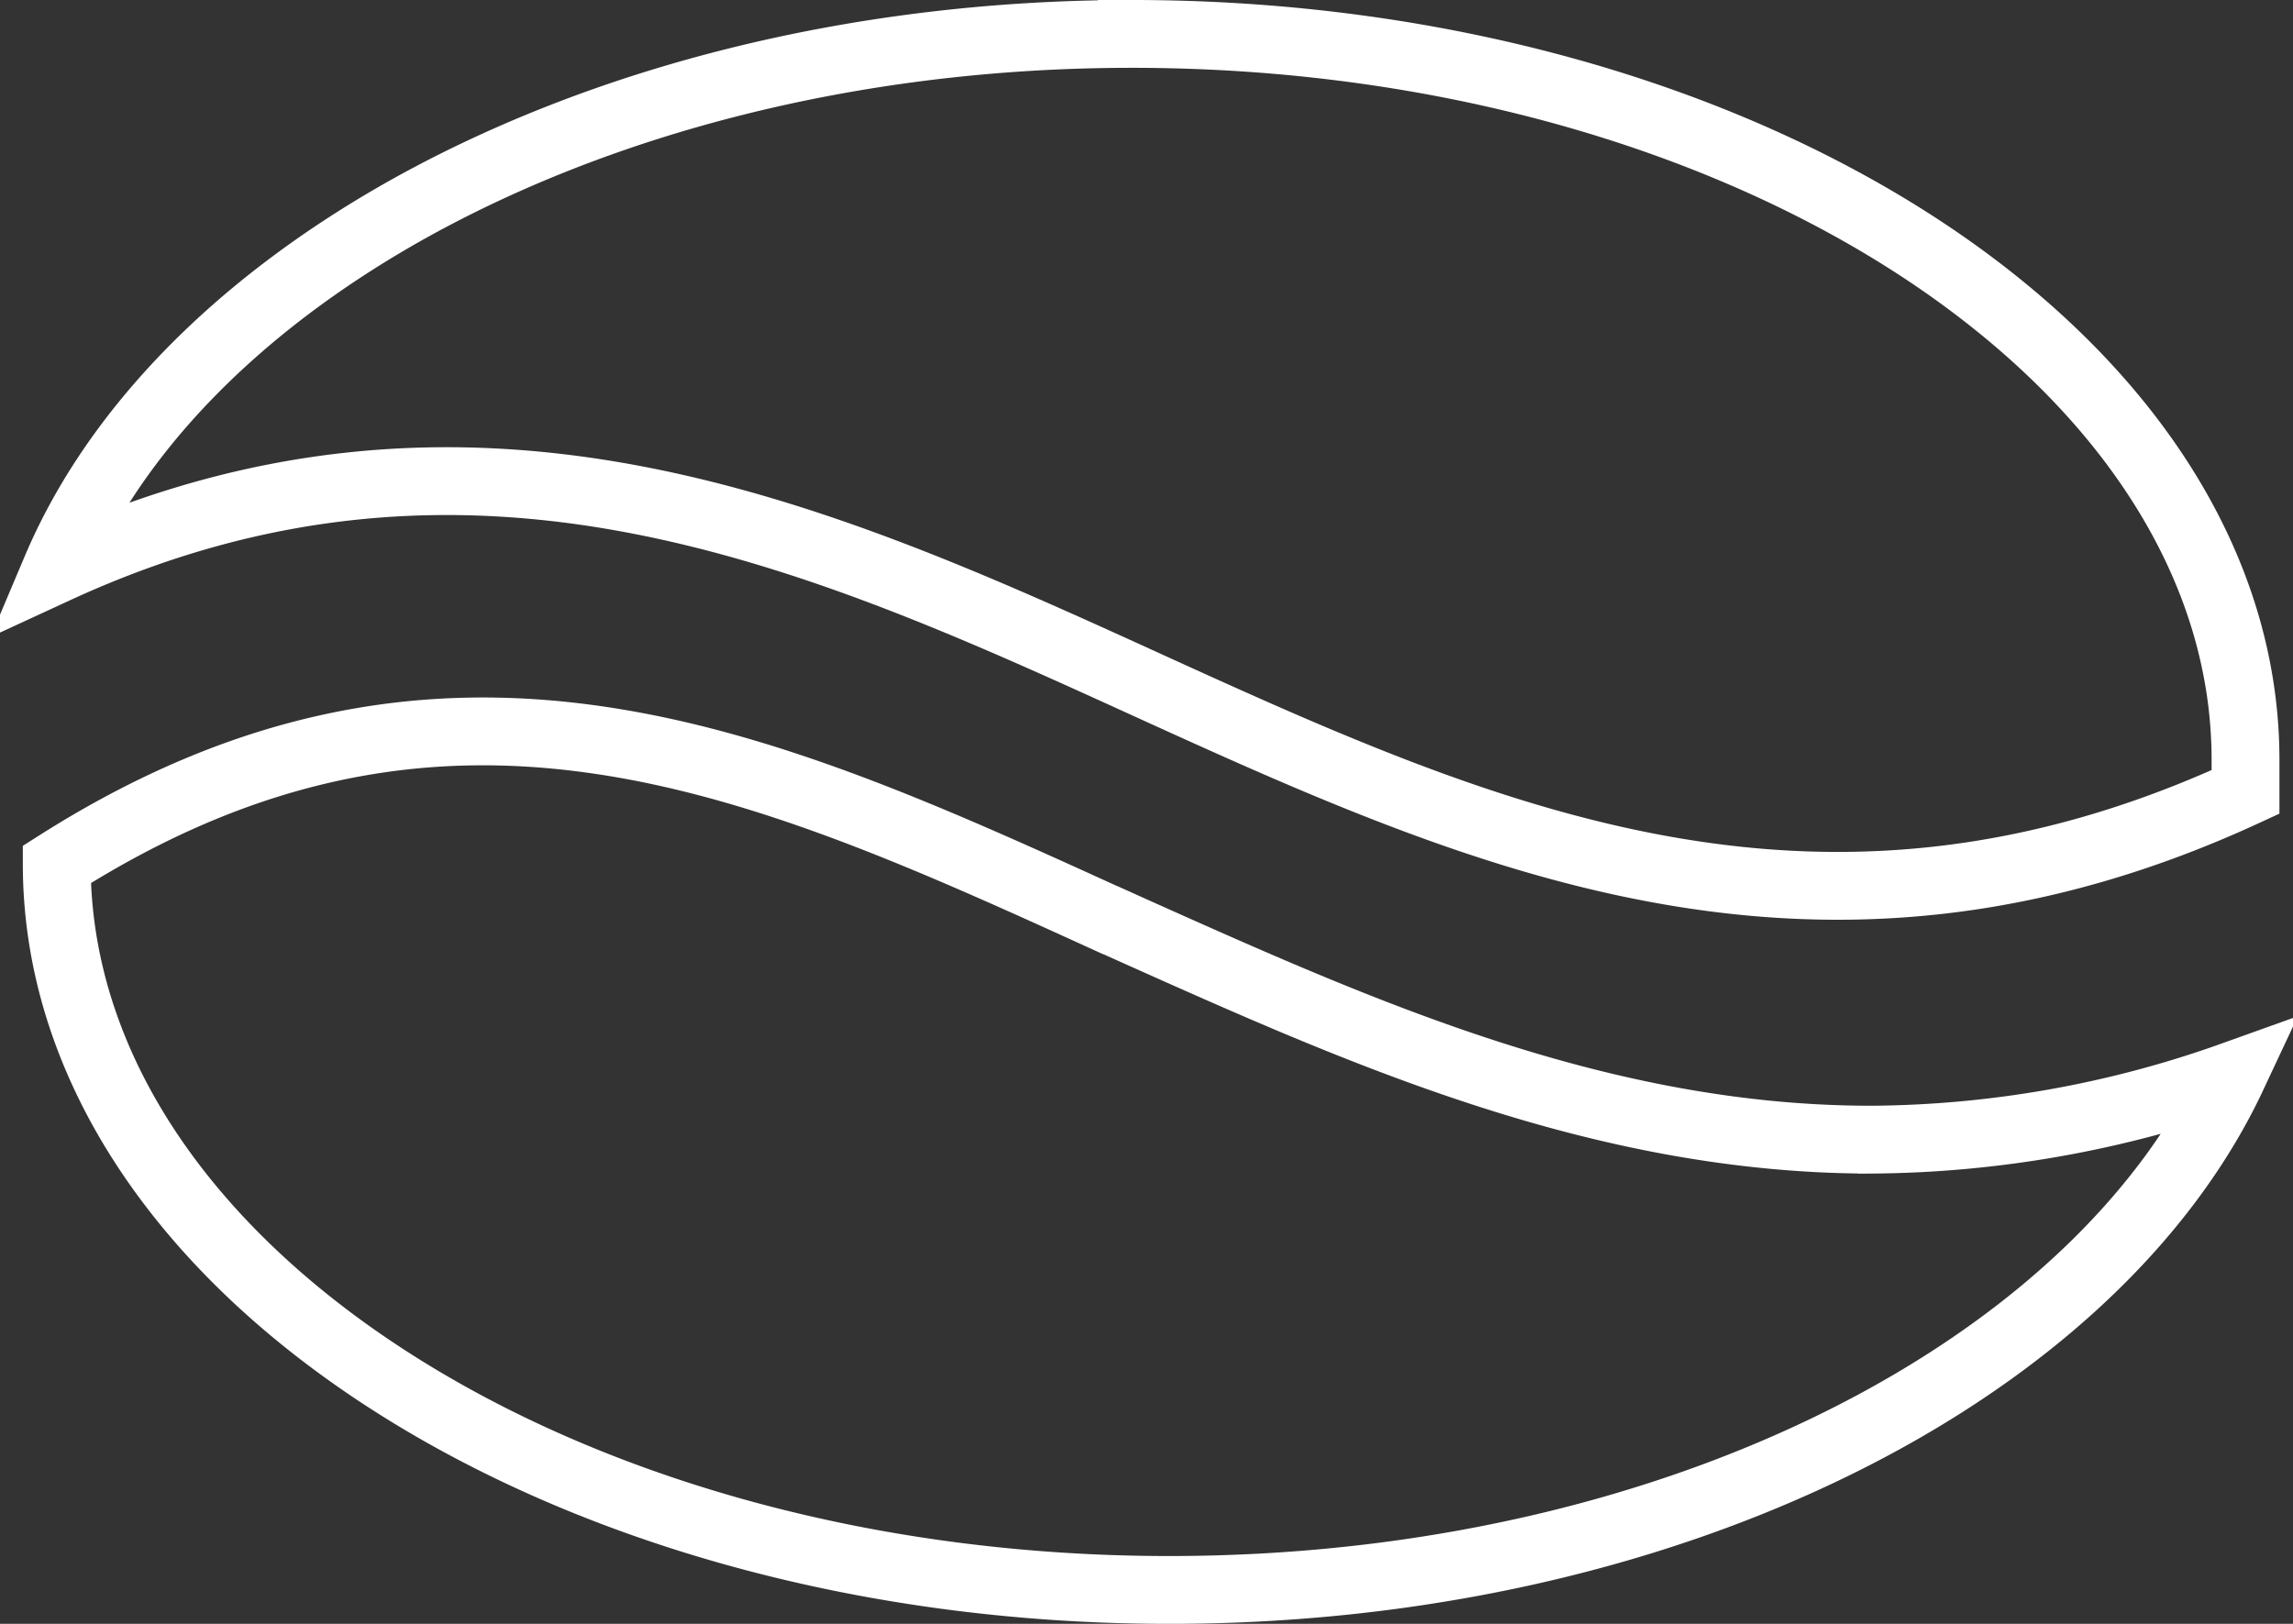<svg width="24" height="17" fill="none" xmlns="http://www.w3.org/2000/svg"><rect width="100%" height="100%" fill="#333333" stroke="none"/><g clip-path="url(#clip0_84_540)" stroke="#fff" stroke-width=".71"><path d="M11.618 9.632h.002l.264.119c2.368 1.06 4.867 2.18 7.703 2.18h.003a11.44 11.44 0 003.777-.67c-.658 1.404-1.936 2.657-3.662 3.604-2.018 1.107-4.621 1.78-7.467 1.78-3.247 0-6.177-.876-8.284-2.272C1.845 12.976.596 11.086.594 9.05 2.61 7.768 4.426 7.497 6.175 7.735c1.817.247 3.573 1.045 5.442 1.897zm.228-9.277c3.254 0 6.187.876 8.296 2.272 2.111 1.399 3.361 3.29 3.361 5.328v.336c-4.474 2.068-7.992.476-11.545-1.143C8.572 5.605 4.92 3.961.586 5.961c.612-1.447 1.88-2.746 3.619-3.734C6.253 1.066 8.925.355 11.846.355z"/></g><defs><clipPath id="clip0_84_540"><path fill="#fff" d="M0 0h24v17H0z"/></clipPath></defs></svg>